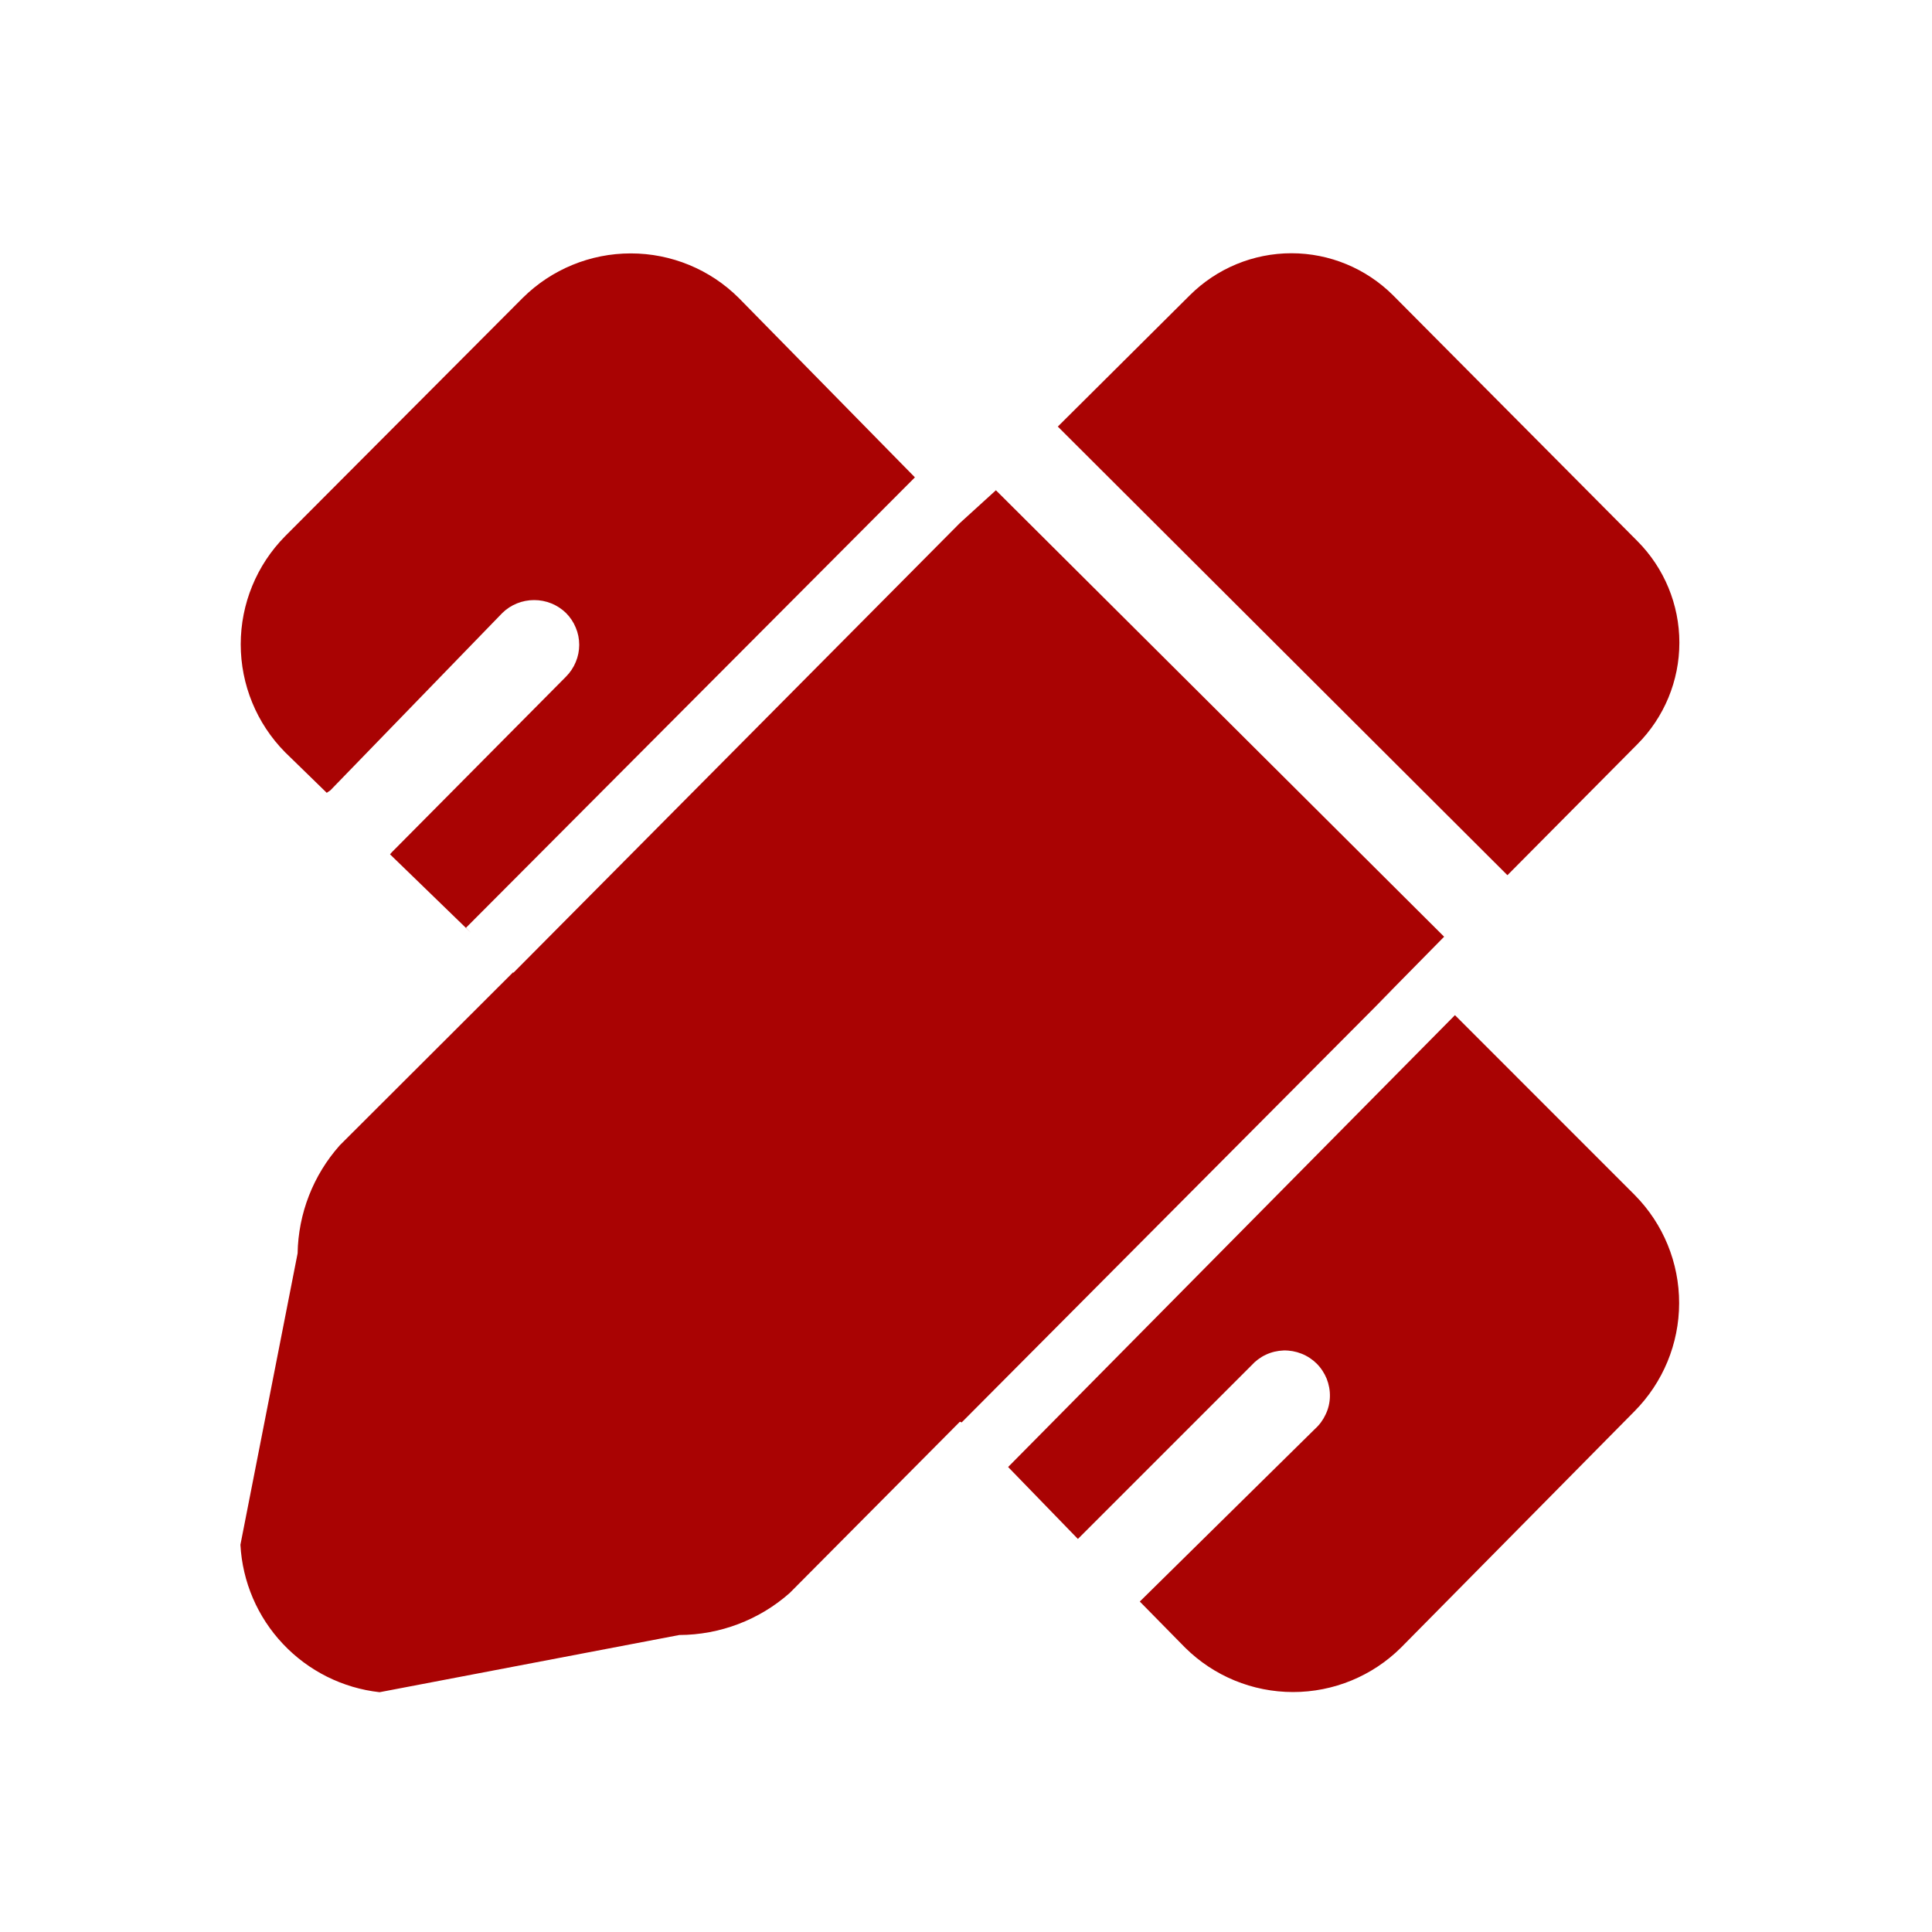 
<svg width="25" height="25" viewBox="0 0 25 25" fill="none" xmlns="http://www.w3.org/2000/svg">
<path d="M13.688 5.52L15.396 3.821C15.745 3.473 16.218 3.277 16.711 3.277C17.204 3.277 17.677 3.473 18.026 3.821L21.187 7.001C21.535 7.35 21.731 7.823 21.731 8.316C21.731 8.809 21.535 9.282 21.187 9.631L19.506 11.325L13.688 5.52ZM12.444 18.406L18.068 12.755L17.798 13.024L18.687 12.121L12.887 6.344L12.421 6.768L6.644 12.587L6.579 12.522L6.639 12.582L4.396 14.821C4.053 15.207 3.86 15.702 3.851 16.218L3.111 19.989C3.137 20.469 3.332 20.924 3.662 21.273C3.992 21.623 4.435 21.844 4.912 21.897L8.79 21.157C9.317 21.155 9.825 20.962 10.219 20.613L12.421 18.397L12.444 18.406ZM21.154 15.464L18.827 13.136L13.045 18.983L13.948 19.914L16.192 17.67C16.245 17.611 16.309 17.563 16.38 17.53C16.452 17.496 16.53 17.478 16.609 17.475C16.688 17.473 16.767 17.487 16.84 17.516C16.914 17.545 16.981 17.589 17.037 17.644C17.093 17.7 17.137 17.767 17.167 17.84C17.196 17.914 17.211 17.992 17.209 18.072C17.207 18.151 17.189 18.229 17.155 18.3C17.122 18.372 17.075 18.437 17.016 18.49L14.749 20.724L15.335 21.32C15.707 21.689 16.209 21.895 16.732 21.895C17.255 21.895 17.757 21.689 18.129 21.32L21.15 18.262C21.519 17.89 21.727 17.388 21.728 16.864C21.729 16.34 21.523 15.837 21.154 15.464ZM9.558 3.854C9.187 3.485 8.685 3.279 8.162 3.279C7.639 3.279 7.137 3.485 6.765 3.854L3.688 6.94C3.321 7.312 3.115 7.814 3.115 8.337C3.115 8.86 3.321 9.361 3.688 9.733L4.228 10.259L4.275 10.227L6.5 7.932C6.61 7.824 6.758 7.765 6.912 7.765C7.066 7.765 7.213 7.824 7.324 7.932C7.378 7.986 7.421 8.05 7.45 8.121C7.48 8.191 7.495 8.267 7.495 8.344C7.495 8.42 7.48 8.496 7.45 8.567C7.421 8.637 7.378 8.702 7.324 8.756L5.071 11.027L5.047 11.055L6.09 12.066L6.03 12.005L11.839 6.177L9.558 3.854Z" fill="#A90303"/>
</svg>

